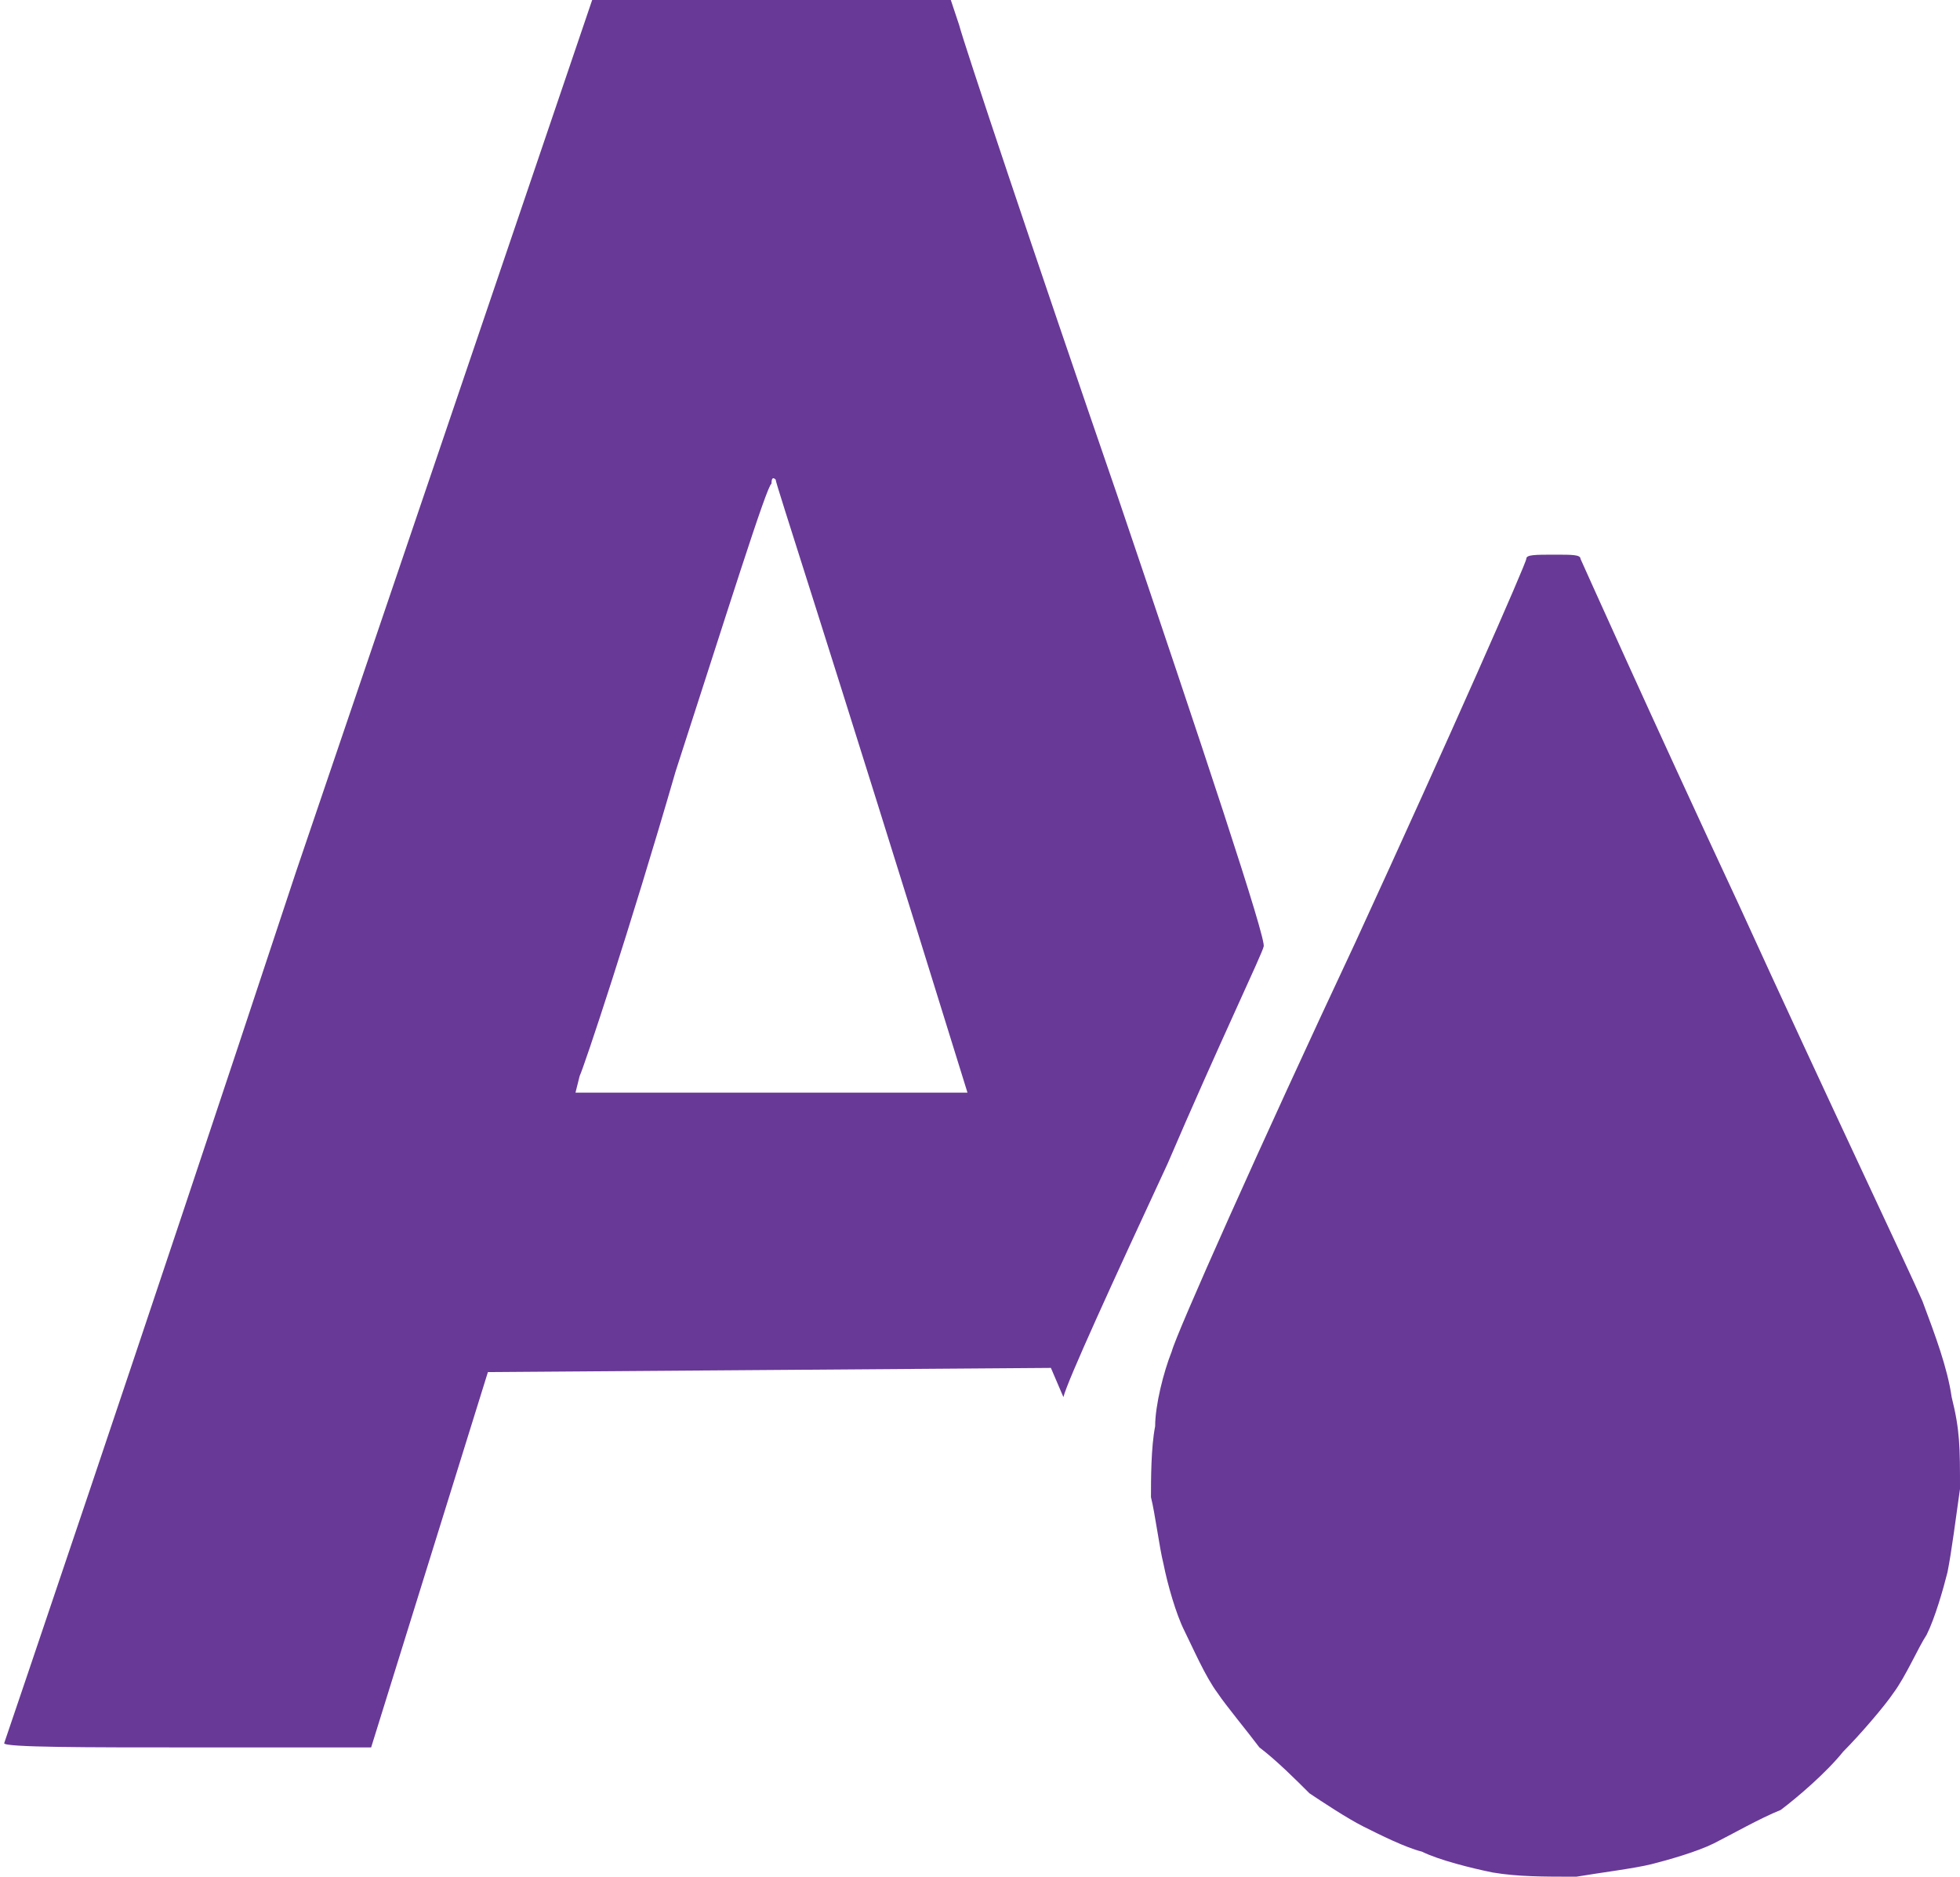<svg height="45" width="47" viewBox="0 0 47 45" xmlns="http://www.w3.org/2000/svg"><style>.a{fill:#683996}</style><path d="m37.3 13.3c0.4 0 0.6 0 0.6 0.1 0 0 1.7 3.8 3.8 8.3 2.1 4.6 4.1 8.8 4.4 9.5 0.3 0.8 0.6 1.6 0.7 2.3 0.2 0.8 0.2 1.2 0.2 2.2-0.1 0.7-0.2 1.5-0.3 2-0.1 0.4-0.3 1.1-0.5 1.5-0.2 0.3-0.5 1-0.8 1.4-0.2 0.3-0.8 1-1.2 1.4-0.4 0.5-1.1 1.1-1.5 1.4-0.5 0.2-1.2 0.6-1.6 0.8-0.4 0.2-1.1 0.4-1.5 0.5-0.4 0.1-1.2 0.2-1.8 0.3-0.8 0-1.4 0-2-0.1-0.5-0.1-1.3-0.3-1.7-0.5-0.4-0.1-1-0.4-1.4-0.6-0.4-0.2-1-0.6-1.3-0.8-0.3-0.3-0.8-0.8-1.2-1.1-0.3-0.4-0.8-1-1-1.3-0.3-0.4-0.6-1.1-0.8-1.5-0.2-0.4-0.4-1.1-0.5-1.6-0.1-0.4-0.2-1.2-0.3-1.6 0-0.4 0-1.2 0.1-1.7 0-0.5 0.2-1.3 0.4-1.8 0.1-0.4 2.1-4.9 4.4-9.8 2.3-5 4.1-9.1 4.1-9.2 0-0.1 0.2-0.1 0.7-0.1zm-23.1-13.3h8.6l0.2 0.6c0.1 0.4 1.8 5.5 3.8 11.3 2 5.9 3.6 10.7 3.5 10.8 0 0.1-1.1 2.4-2.3 5.2-1.3 2.8-2.4 5.2-2.5 5.6l-0.3-0.7-13.5 0.1-2.8 9h-4.4c-2.4 0-4.4 0-4.4-0.1 0 0 3.2-9.4 7-20.9zm2 18.5c-1.1 3.8-2.2 7.1-2.3 7.3l-0.1 0.4h9.4c-3.5-11.3-4.6-14.6-4.6-14.7q-0.1-0.1-0.1 0.1c-0.1 0-1.1 3.2-2.3 6.9z" class="a" fill-rule="evenodd"></path></svg>